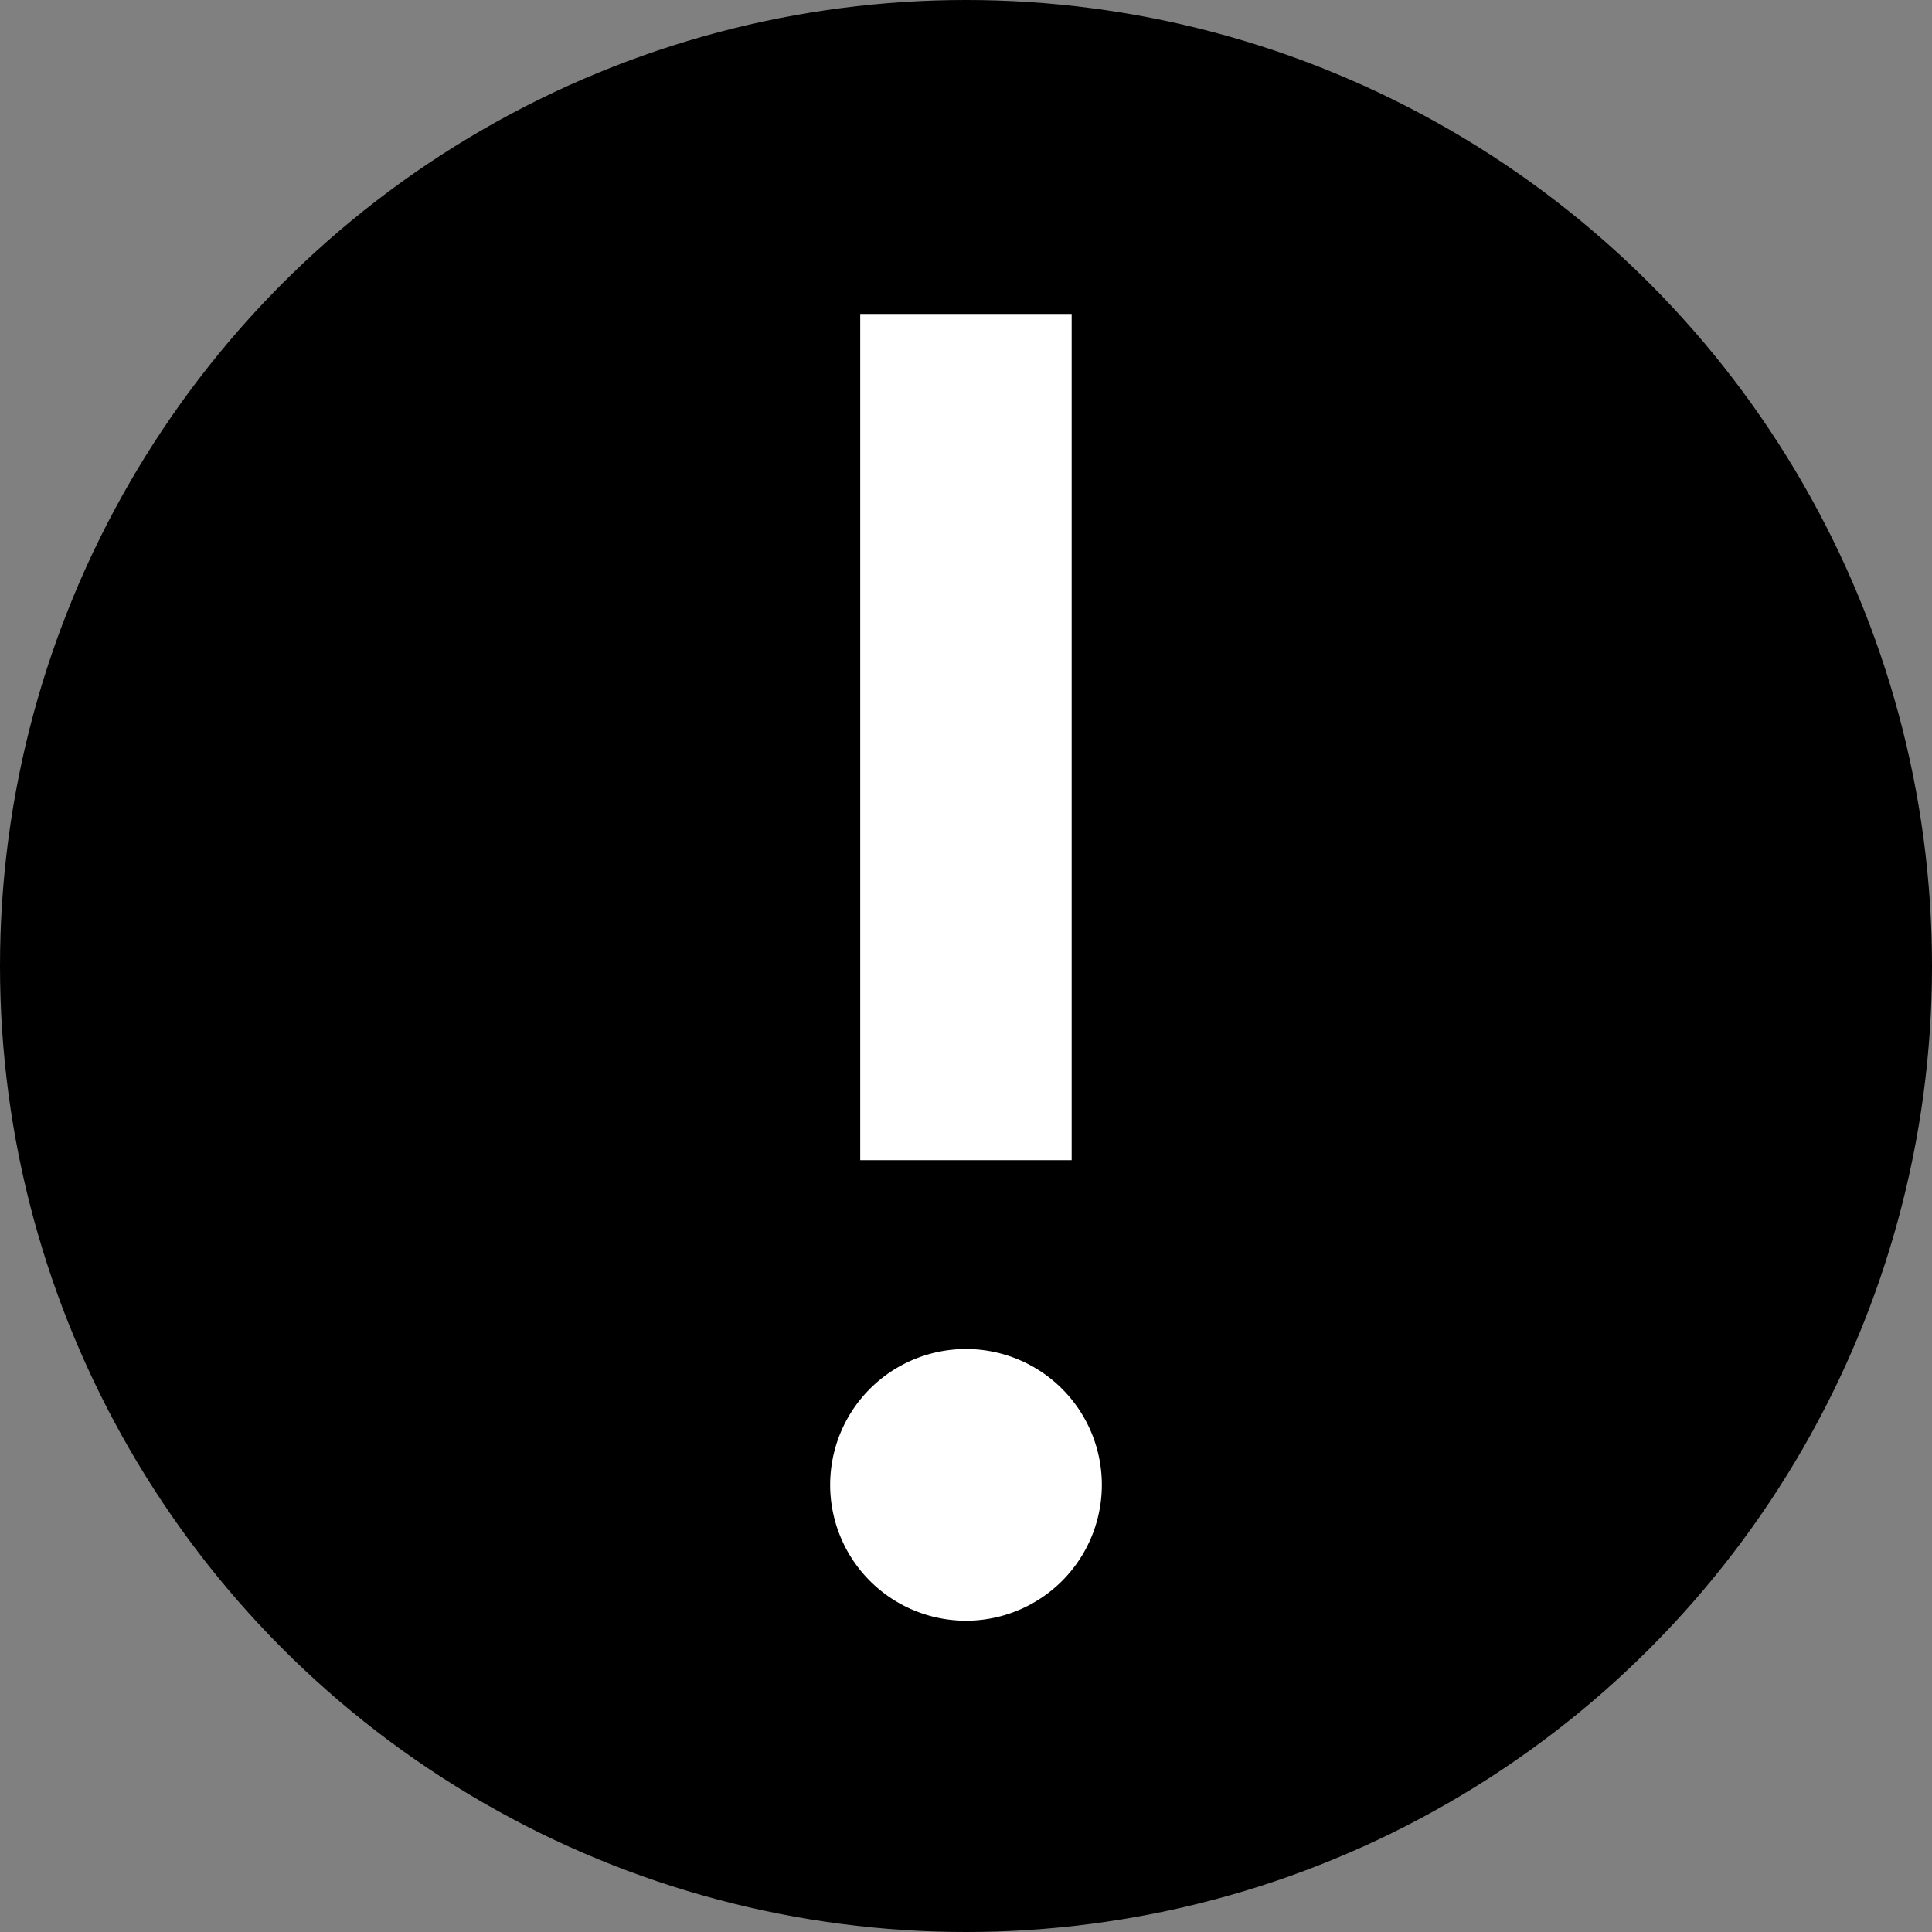 <svg xmlns="http://www.w3.org/2000/svg" width="16" height="16" viewBox="0 0 16 16">
  <rect x="0" y="0" width="16" height="16" fill="#808080" stroke="none"/>
  <g id="Group_2618" data-name="Group 2618" transform="translate(-812 -1334)">
    <g id="Group_2617" data-name="Group 2617" transform="translate(11.417 0.792)">
      <circle id="Ellipse_148" data-name="Ellipse 148" cx="8" cy="8" r="8" transform="translate(800.583 1333.208)"/>
      <g id="Group_2615" data-name="Group 2615" transform="translate(807.458 1336.388)">
        <g id="Group_2616" data-name="Group 2616" transform="translate(0 0)">
          <path id="Path_2836" data-name="Path 2836" d="M719.97,443.1a1.125,1.125,0,1,1,1.125,1.125,1.125,1.125,0,0,1-1.125-1.125" transform="translate(-719.97 -433.983)" fill="#fff" fill-rule="evenodd"/>
          <rect id="Rectangle_555" data-name="Rectangle 555" width="1.751" height="7.008" transform="translate(0.249 -0.58)" fill="#fff"/>
        </g>
      </g>
    </g>
  </g>
</svg>

